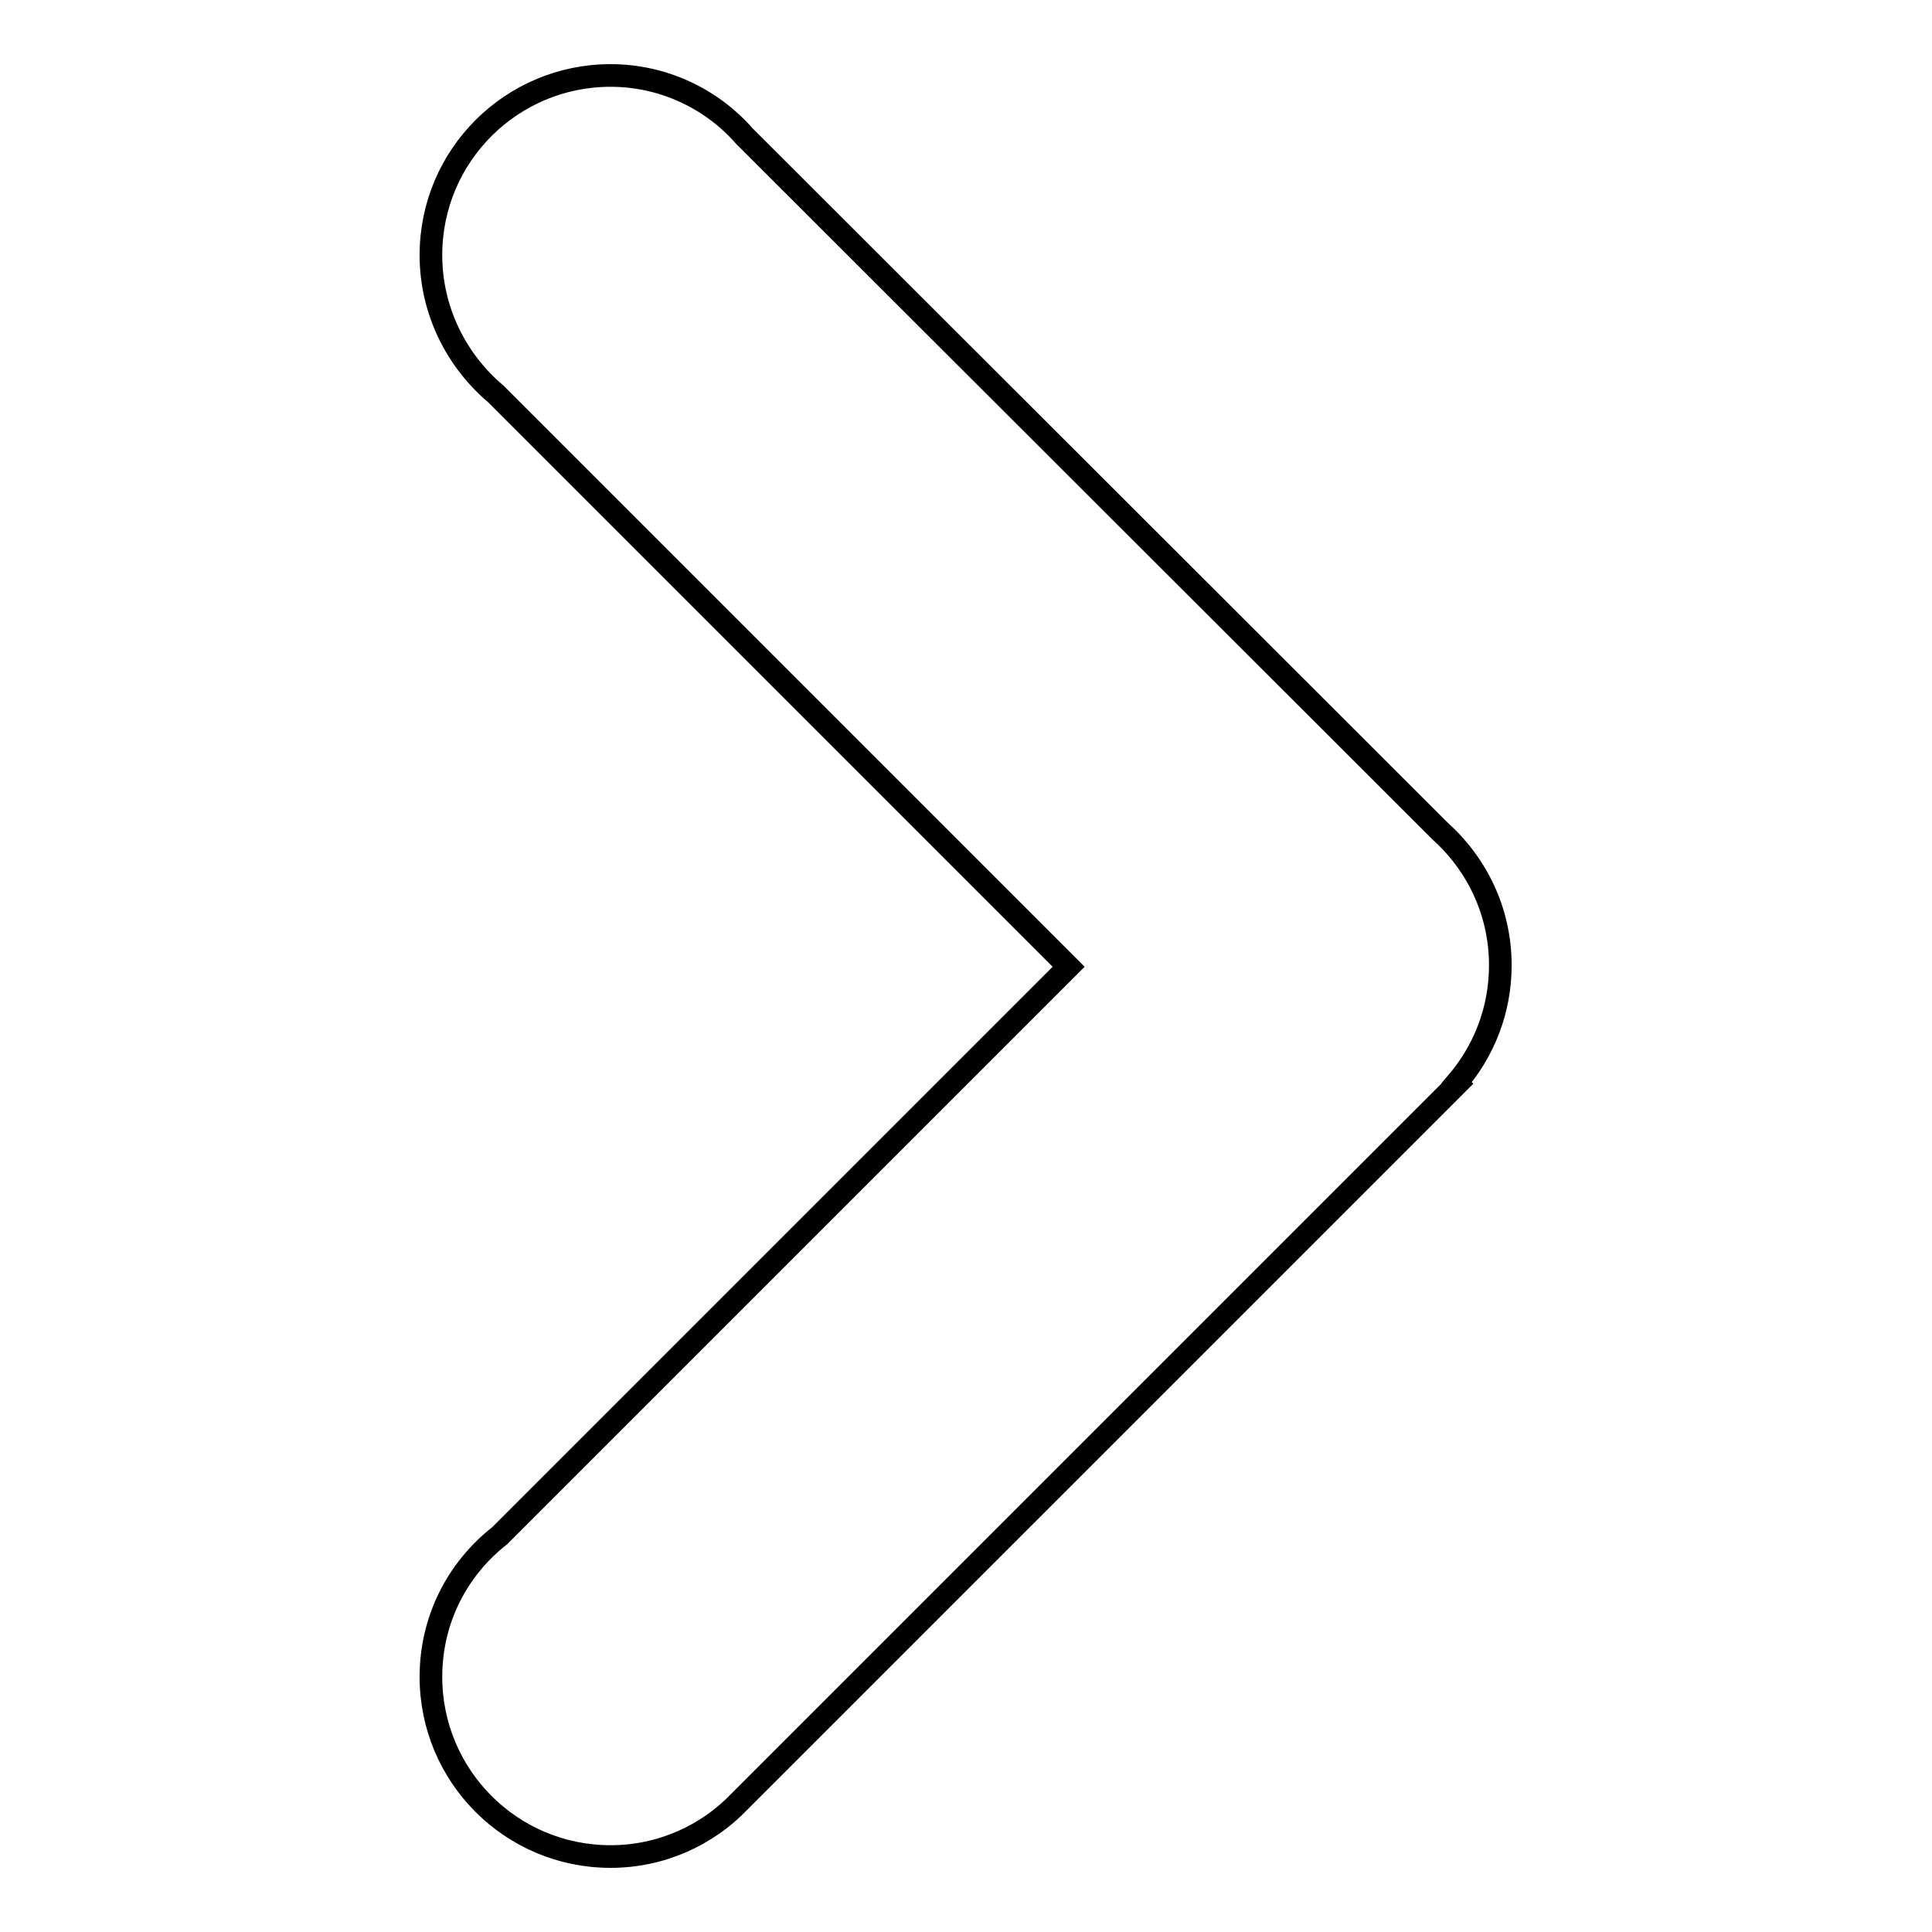 <?xml version="1.0" encoding="utf-8"?>
<!-- Svg Vector Icons : http://www.onlinewebfonts.com/icon -->
<!DOCTYPE svg PUBLIC "-//W3C//DTD SVG 1.1//EN" "http://www.w3.org/Graphics/SVG/1.1/DTD/svg11.dtd">
<svg version="1.1" xmlns="http://www.w3.org/2000/svg" xmlns:xlink="http://www.w3.org/1999/xlink" x="0px" y="0px" viewBox="0 0 256 256" enable-background="new 0 0 256 256" xml:space="preserve">
<g><g><path stroke-width="3" fill-opacity="0" stroke="#000000"  d="M80.9,10c-13.1,0-23.8,10.6-23.8,23.8c0,7.4,3.4,14,8.6,18.4l75.9,75.9l-75.4,75.4c-5.6,4.4-9.1,11.1-9.1,18.7c0,13.1,10.6,23.8,23.8,23.8c6.7,0,12.8-2.8,17.1-7.3l0,0l95.1-95.1l-0.1-0.1c3.6-4.2,5.8-9.6,5.8-15.6c0-7.1-3.1-13.4-8-17.8L98.6,18C94.3,13.1,87.9,10,80.9,10L80.9,10L80.9,10z"/></g></g>
</svg>